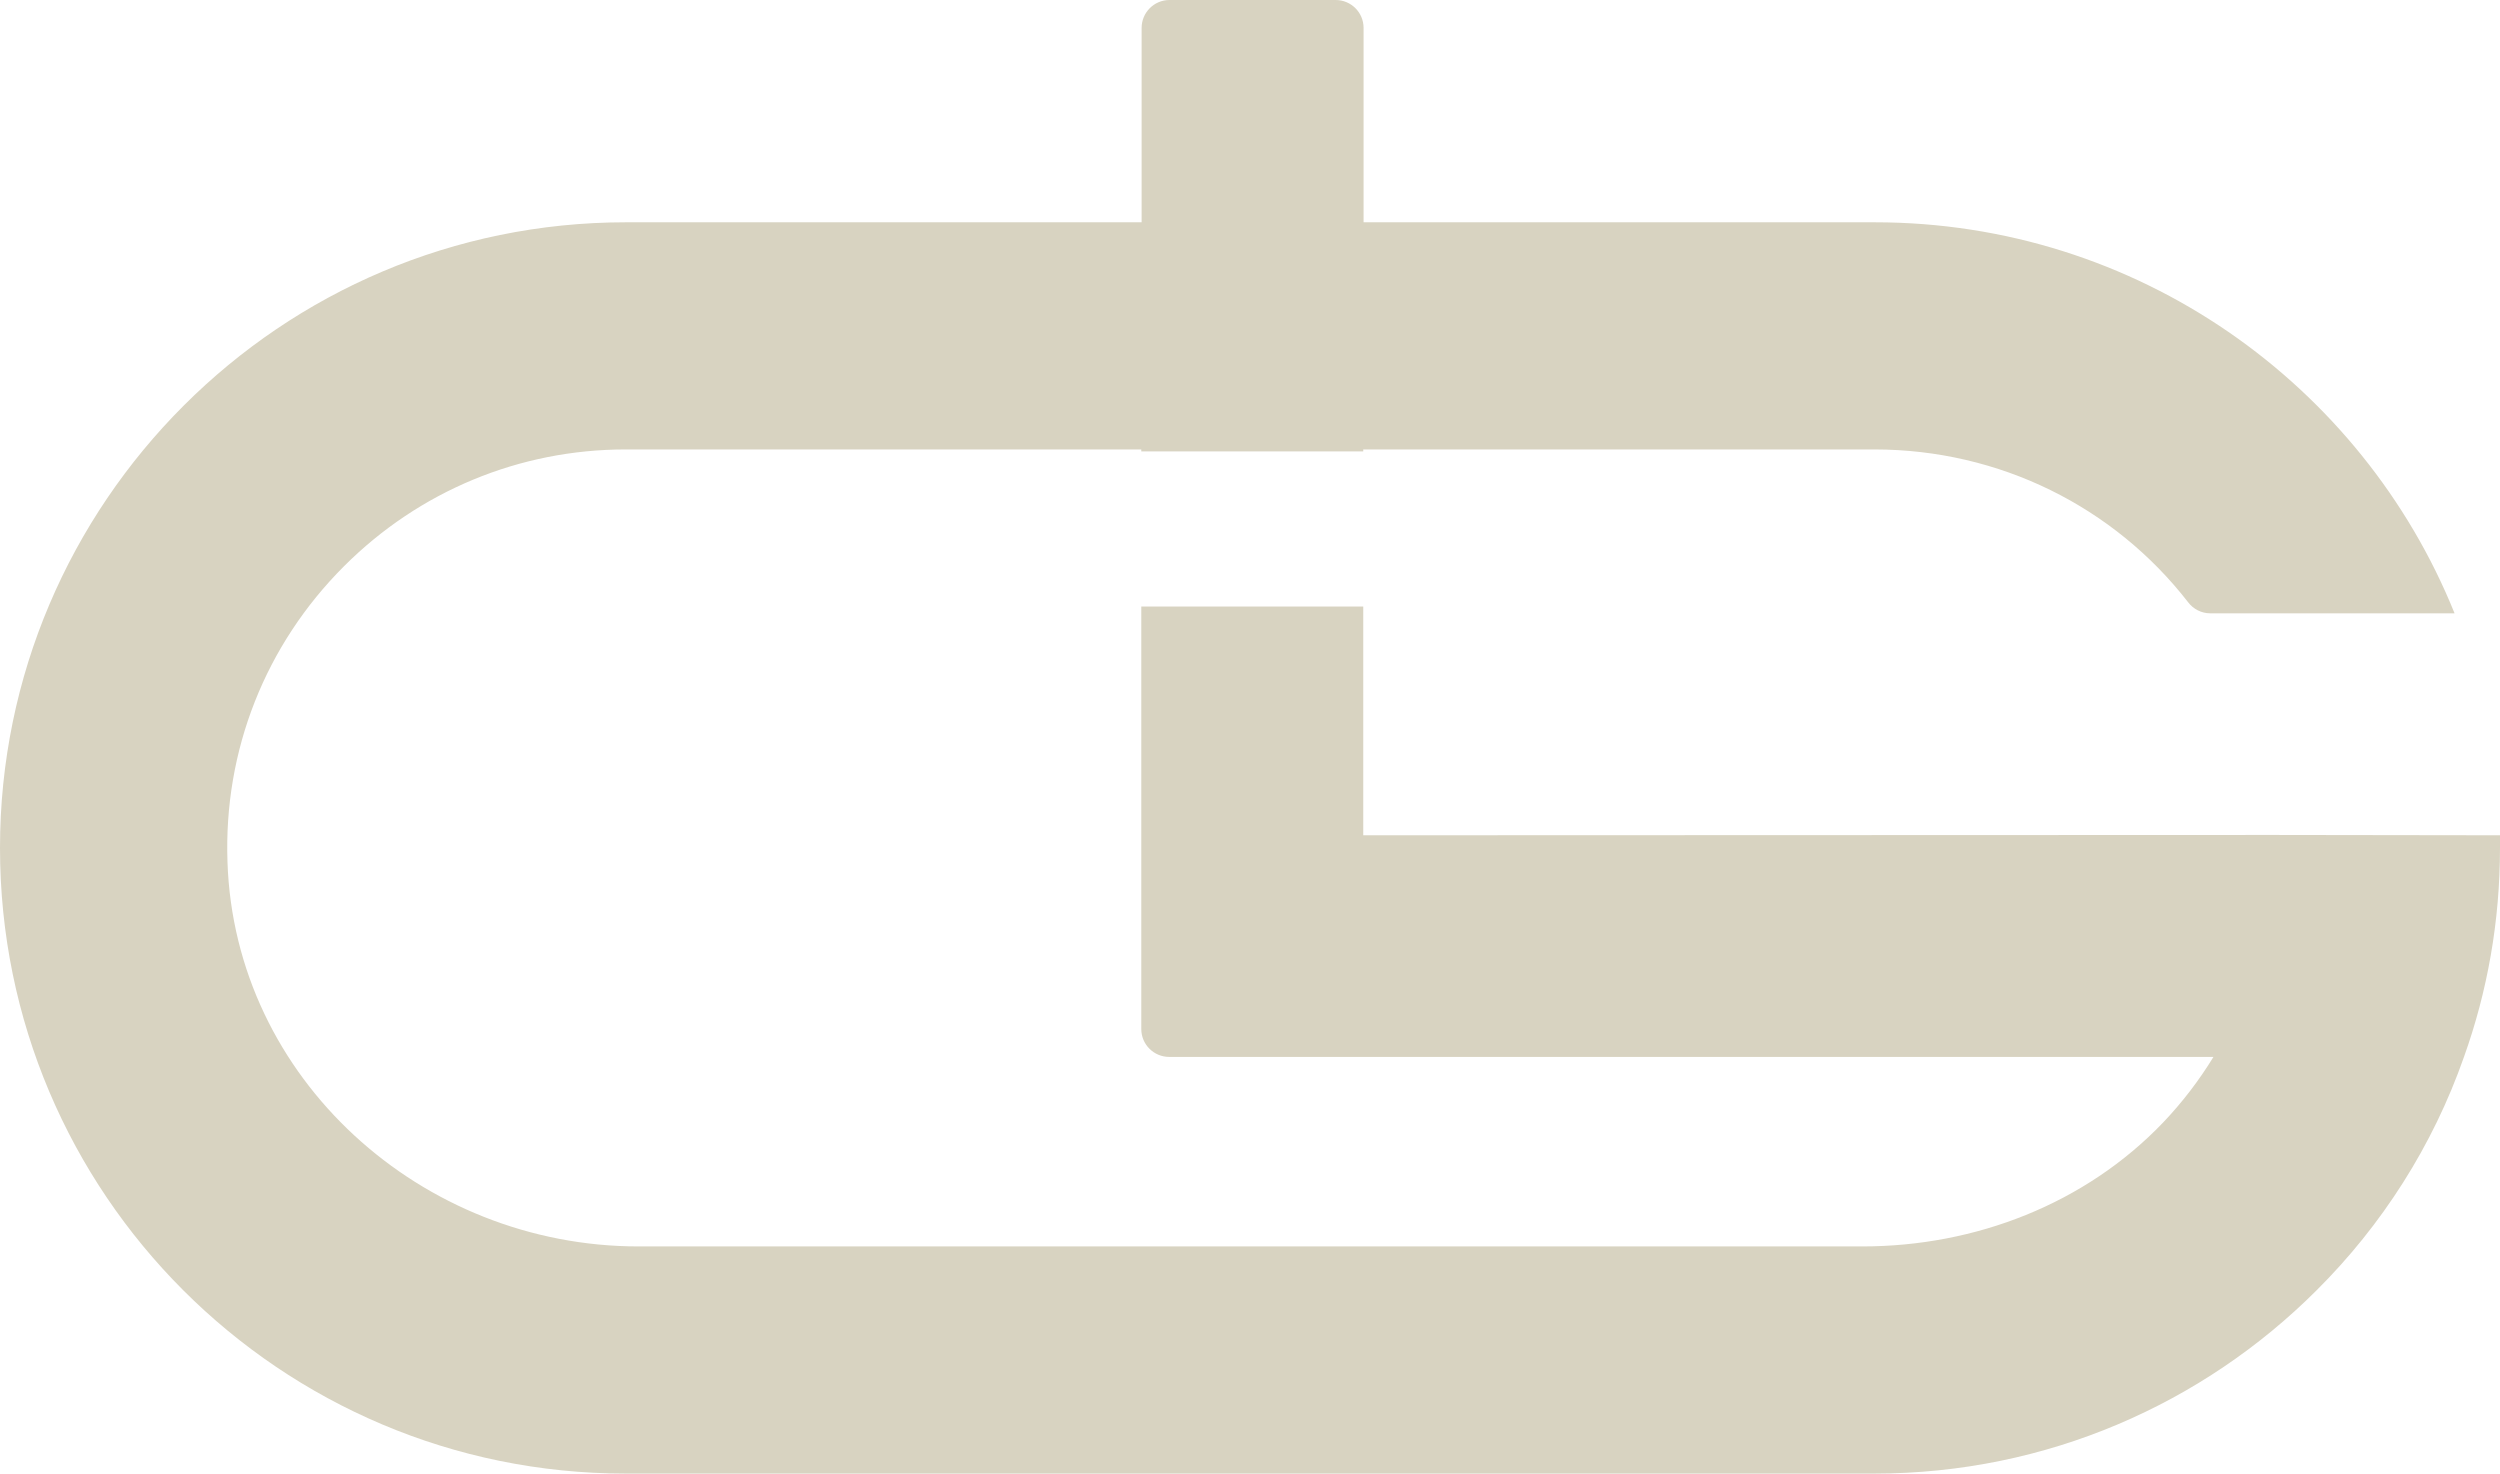 <?xml version="1.0" encoding="UTF-8"?>
<svg xmlns="http://www.w3.org/2000/svg" id="Capa_2" viewBox="0 0 77.04 45.41">
  <defs>
    <style>.cls-1{fill:#d8d3c1;}</style>
  </defs>
  <g id="Capa_1-2">
    <path class="cls-1" d="M77.03,25.74h0s-7-.01-7-.01h0s-28.02.01-28.02.01v-7.05h-6.84v13.02c0,.48.39.86.86.86h32.18c-.44.72-.96,1.4-1.55,2.02-2.4,2.51-5.79,3.82-9.27,3.82H19.68c-6.69,0-12.45-5.17-12.67-11.85-.12-3.44,1.17-6.69,3.59-9.11,2.32-2.32,5.41-3.6,8.68-3.6h15.89v.06h6.84v-.06h15.75c3.86,0,7.39,1.77,9.67,4.71.16.21.41.34.68.34h7.53c-2.85-7.06-9.78-12.05-17.87-12.05h-15.75V.86c0-.48-.39-.86-.86-.86h-5.12c-.48,0-.86.39-.86.86v5.99h-15.89c-5.32,0-10.14,2.16-13.63,5.65S0,20.81,0,26.13c0,10.65,8.64,19.28,19.28,19.28h38.48c5.32,0,10.14-2.16,13.63-5.65,2.01-2,3.58-4.45,4.54-7.19.72-2.01,1.11-4.18,1.11-6.44,0-.13,0-.26,0-.39Z"></path>
  </g>
</svg>
